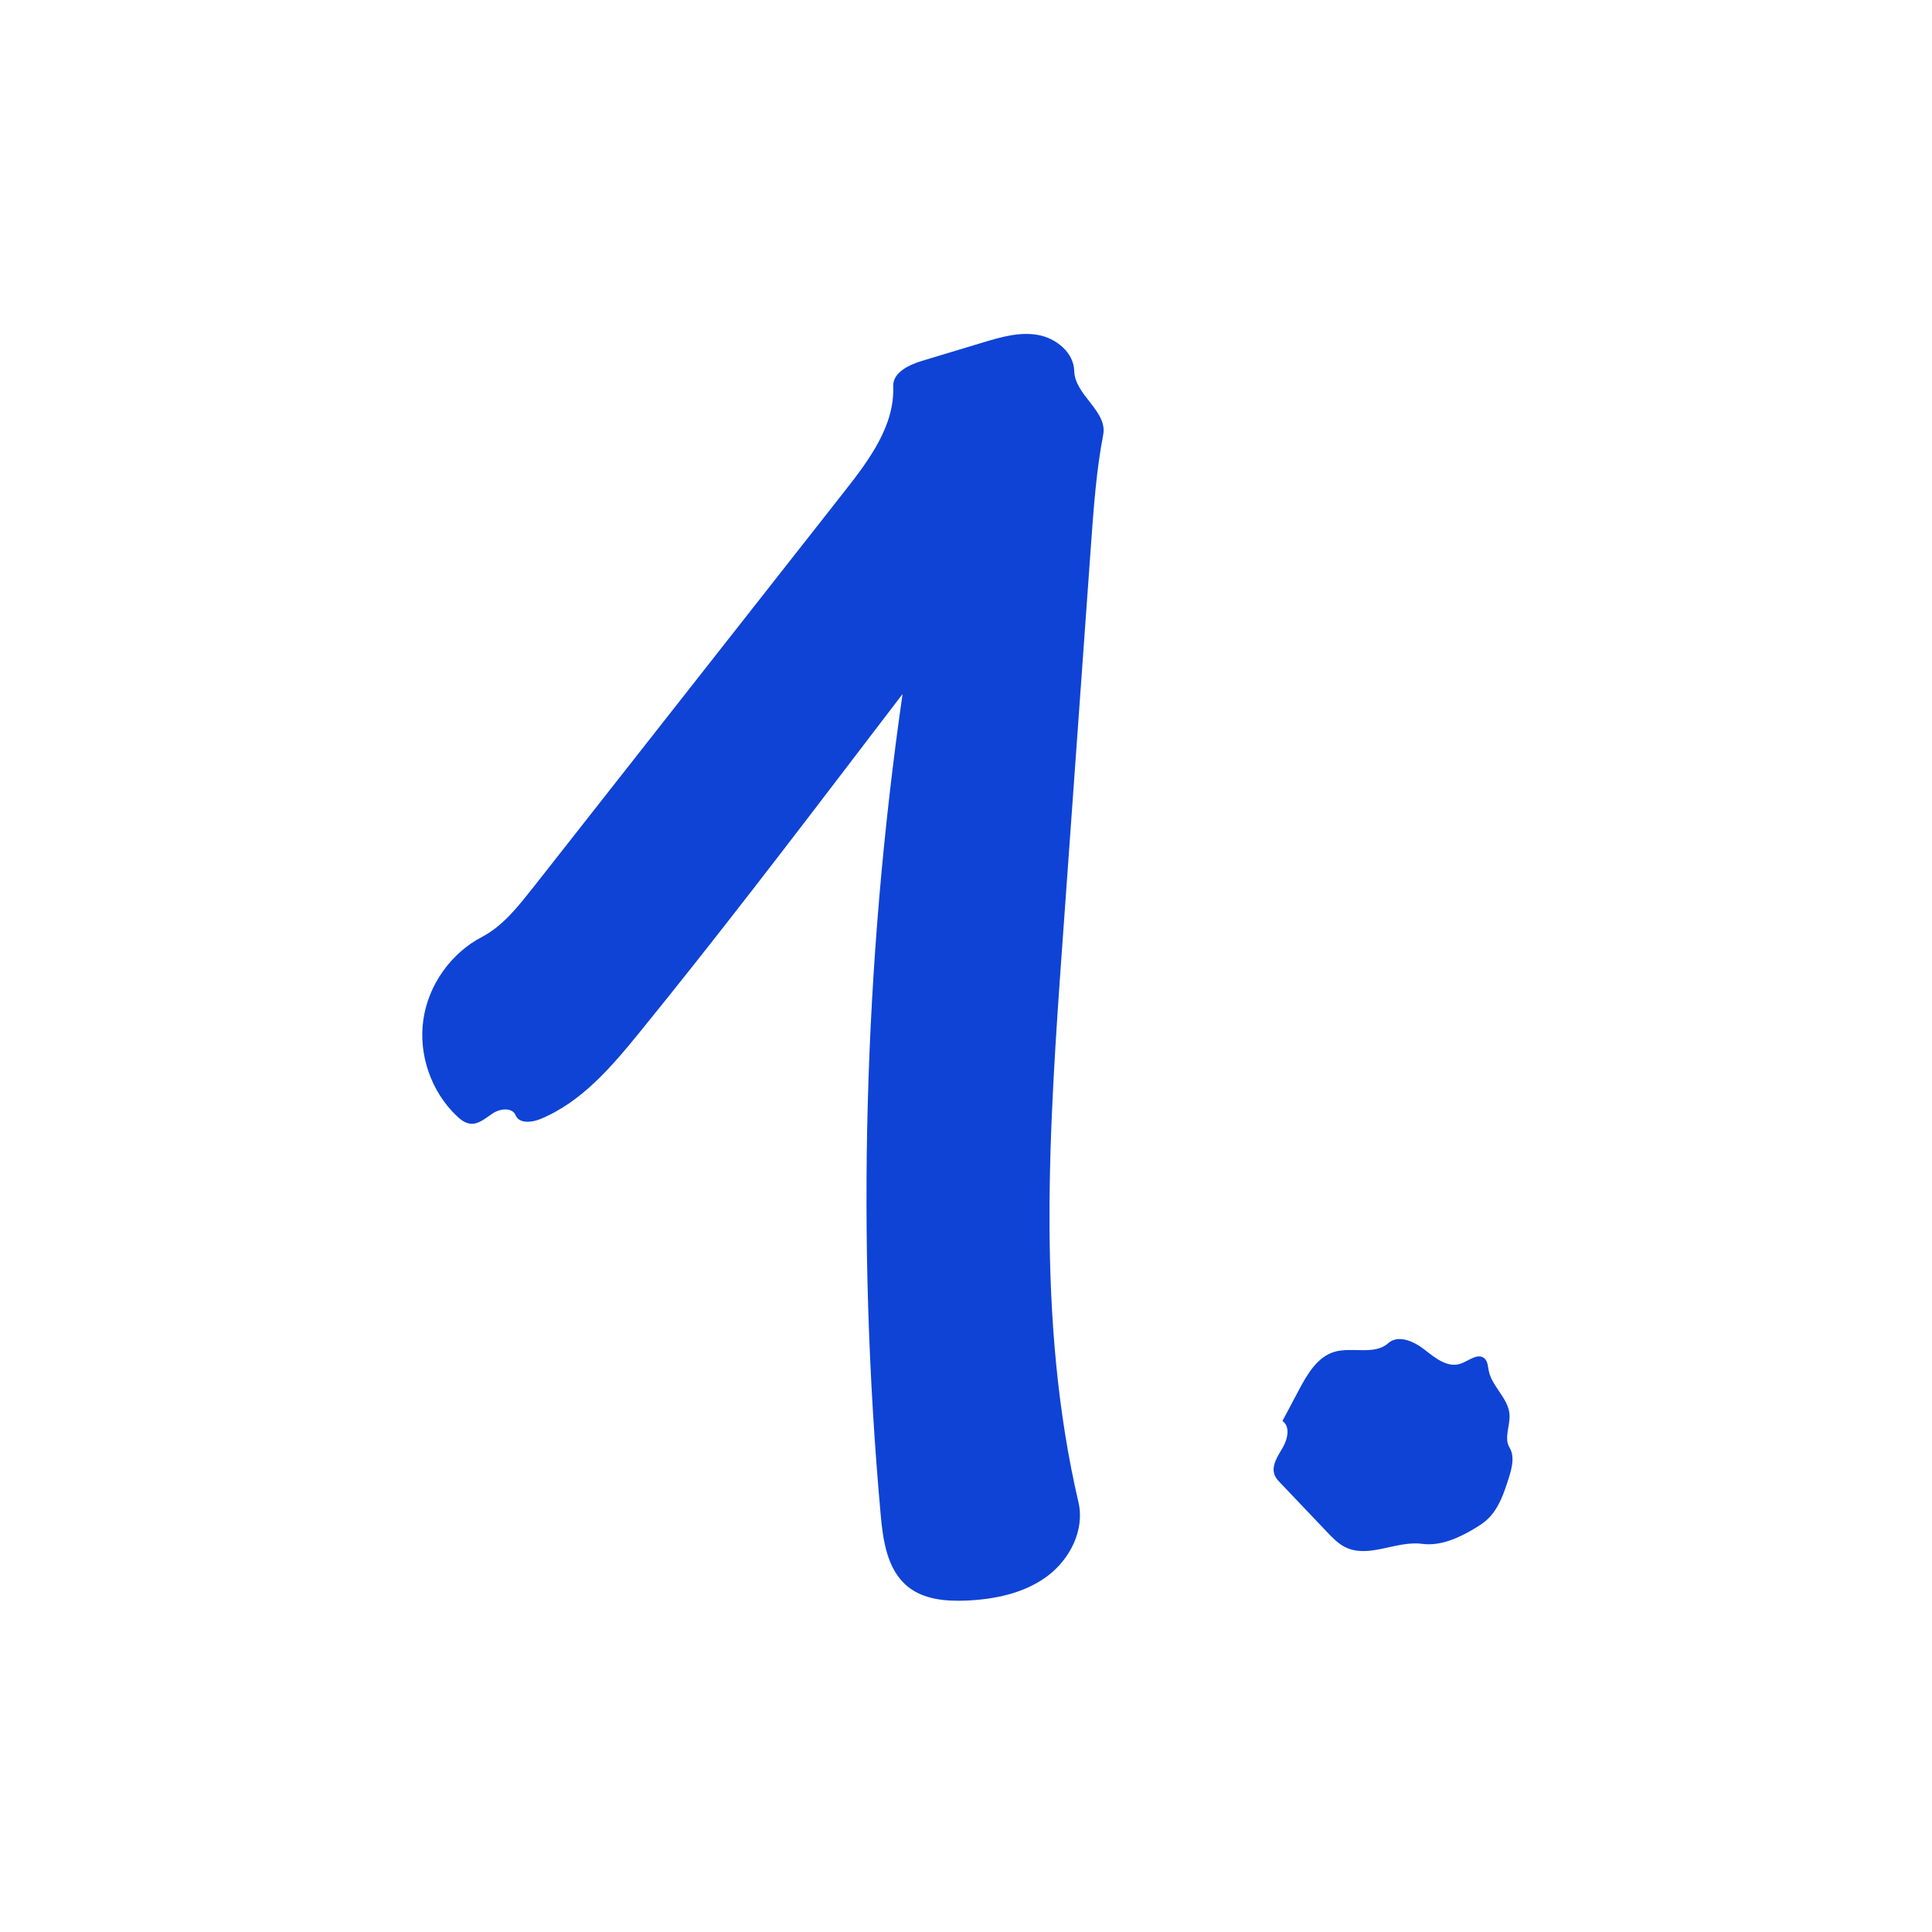 <svg width="700" height="700" viewBox="0 0 700 700" fill="none" xmlns="http://www.w3.org/2000/svg">
<g clip-path="url(#clip0_475_853)">
<path d="M529.069 494.14C532.095 493.137 535.442 490.054 537.844 492.172C539.055 493.232 539.073 495.048 539.395 496.618C540.549 502.406 546.487 506.586 546.922 512.469C547.225 516.536 544.842 520.982 546.922 524.462C548.908 527.773 547.773 532.01 546.601 535.679C544.842 541.203 542.894 547.01 538.544 550.831C537.277 551.947 535.839 552.855 534.402 553.725C528.577 557.225 521.958 560.252 515.225 559.362C505.939 558.133 496.029 564.697 487.576 560.649C484.928 559.381 482.829 557.206 480.805 555.069C475.169 549.148 469.533 543.208 463.898 537.287C463.141 536.493 462.385 535.679 461.931 534.696C460.437 531.404 462.801 527.773 464.654 524.67C466.507 521.568 467.623 516.896 464.654 514.853C466.659 511.07 468.682 507.267 470.687 503.484C473.694 497.828 477.306 491.662 483.434 489.808C489.883 487.878 497.958 491.151 502.97 486.668C506.582 483.433 512.313 485.987 516.133 488.994C519.953 492.002 524.473 495.653 529.088 494.121L529.069 494.14Z" fill="#0F43D6"/>
<path d="M192.734 322.116C230.578 273.956 268.44 225.795 306.283 177.635C315.002 166.531 324.193 154.103 323.626 139.992C323.437 134.979 329.243 132.217 334.027 130.761C341.346 128.547 348.684 126.334 356.003 124.121C362.471 122.173 369.223 120.187 375.899 121.322C382.556 122.438 389.062 127.677 389.213 134.449C389.421 143.132 401.336 148.977 399.709 157.508C397.213 170.579 396.267 183.896 395.303 197.175C391.861 245.184 388.419 293.175 384.977 341.184C380.116 409.017 375.332 478.08 390.745 544.305C393.09 554.369 387.606 565.094 379.284 571.204C370.963 577.314 360.353 579.489 350.046 579.924C342.67 580.227 334.727 579.546 328.978 574.912C321.451 568.877 319.919 558.209 319.068 548.599C310.198 449.687 312.865 349.753 327.011 251.465C322.567 257.291 318.122 263.098 313.678 268.924C286.747 304.222 259.816 339.5 231.807 373.946C221.613 386.488 210.663 399.37 195.704 405.48C192.602 406.747 188.063 407.163 186.796 404.061C185.623 401.205 181.33 401.621 178.702 403.285C176.092 404.95 173.557 407.428 170.475 407.144C168.489 406.955 166.825 405.631 165.387 404.25C156.196 395.454 151.582 382.118 153.378 369.52C155.175 356.922 163.307 345.402 174.56 339.5C182.049 335.585 187.496 328.737 192.716 322.097L192.734 322.116Z" fill="#0F43D6"/>
</g>
<defs>
<clipPath id="clip0_475_853">
<rect width="395" height="459" fill="white" transform="translate(153 121)"/>
</clipPath>
</defs>
</svg>
